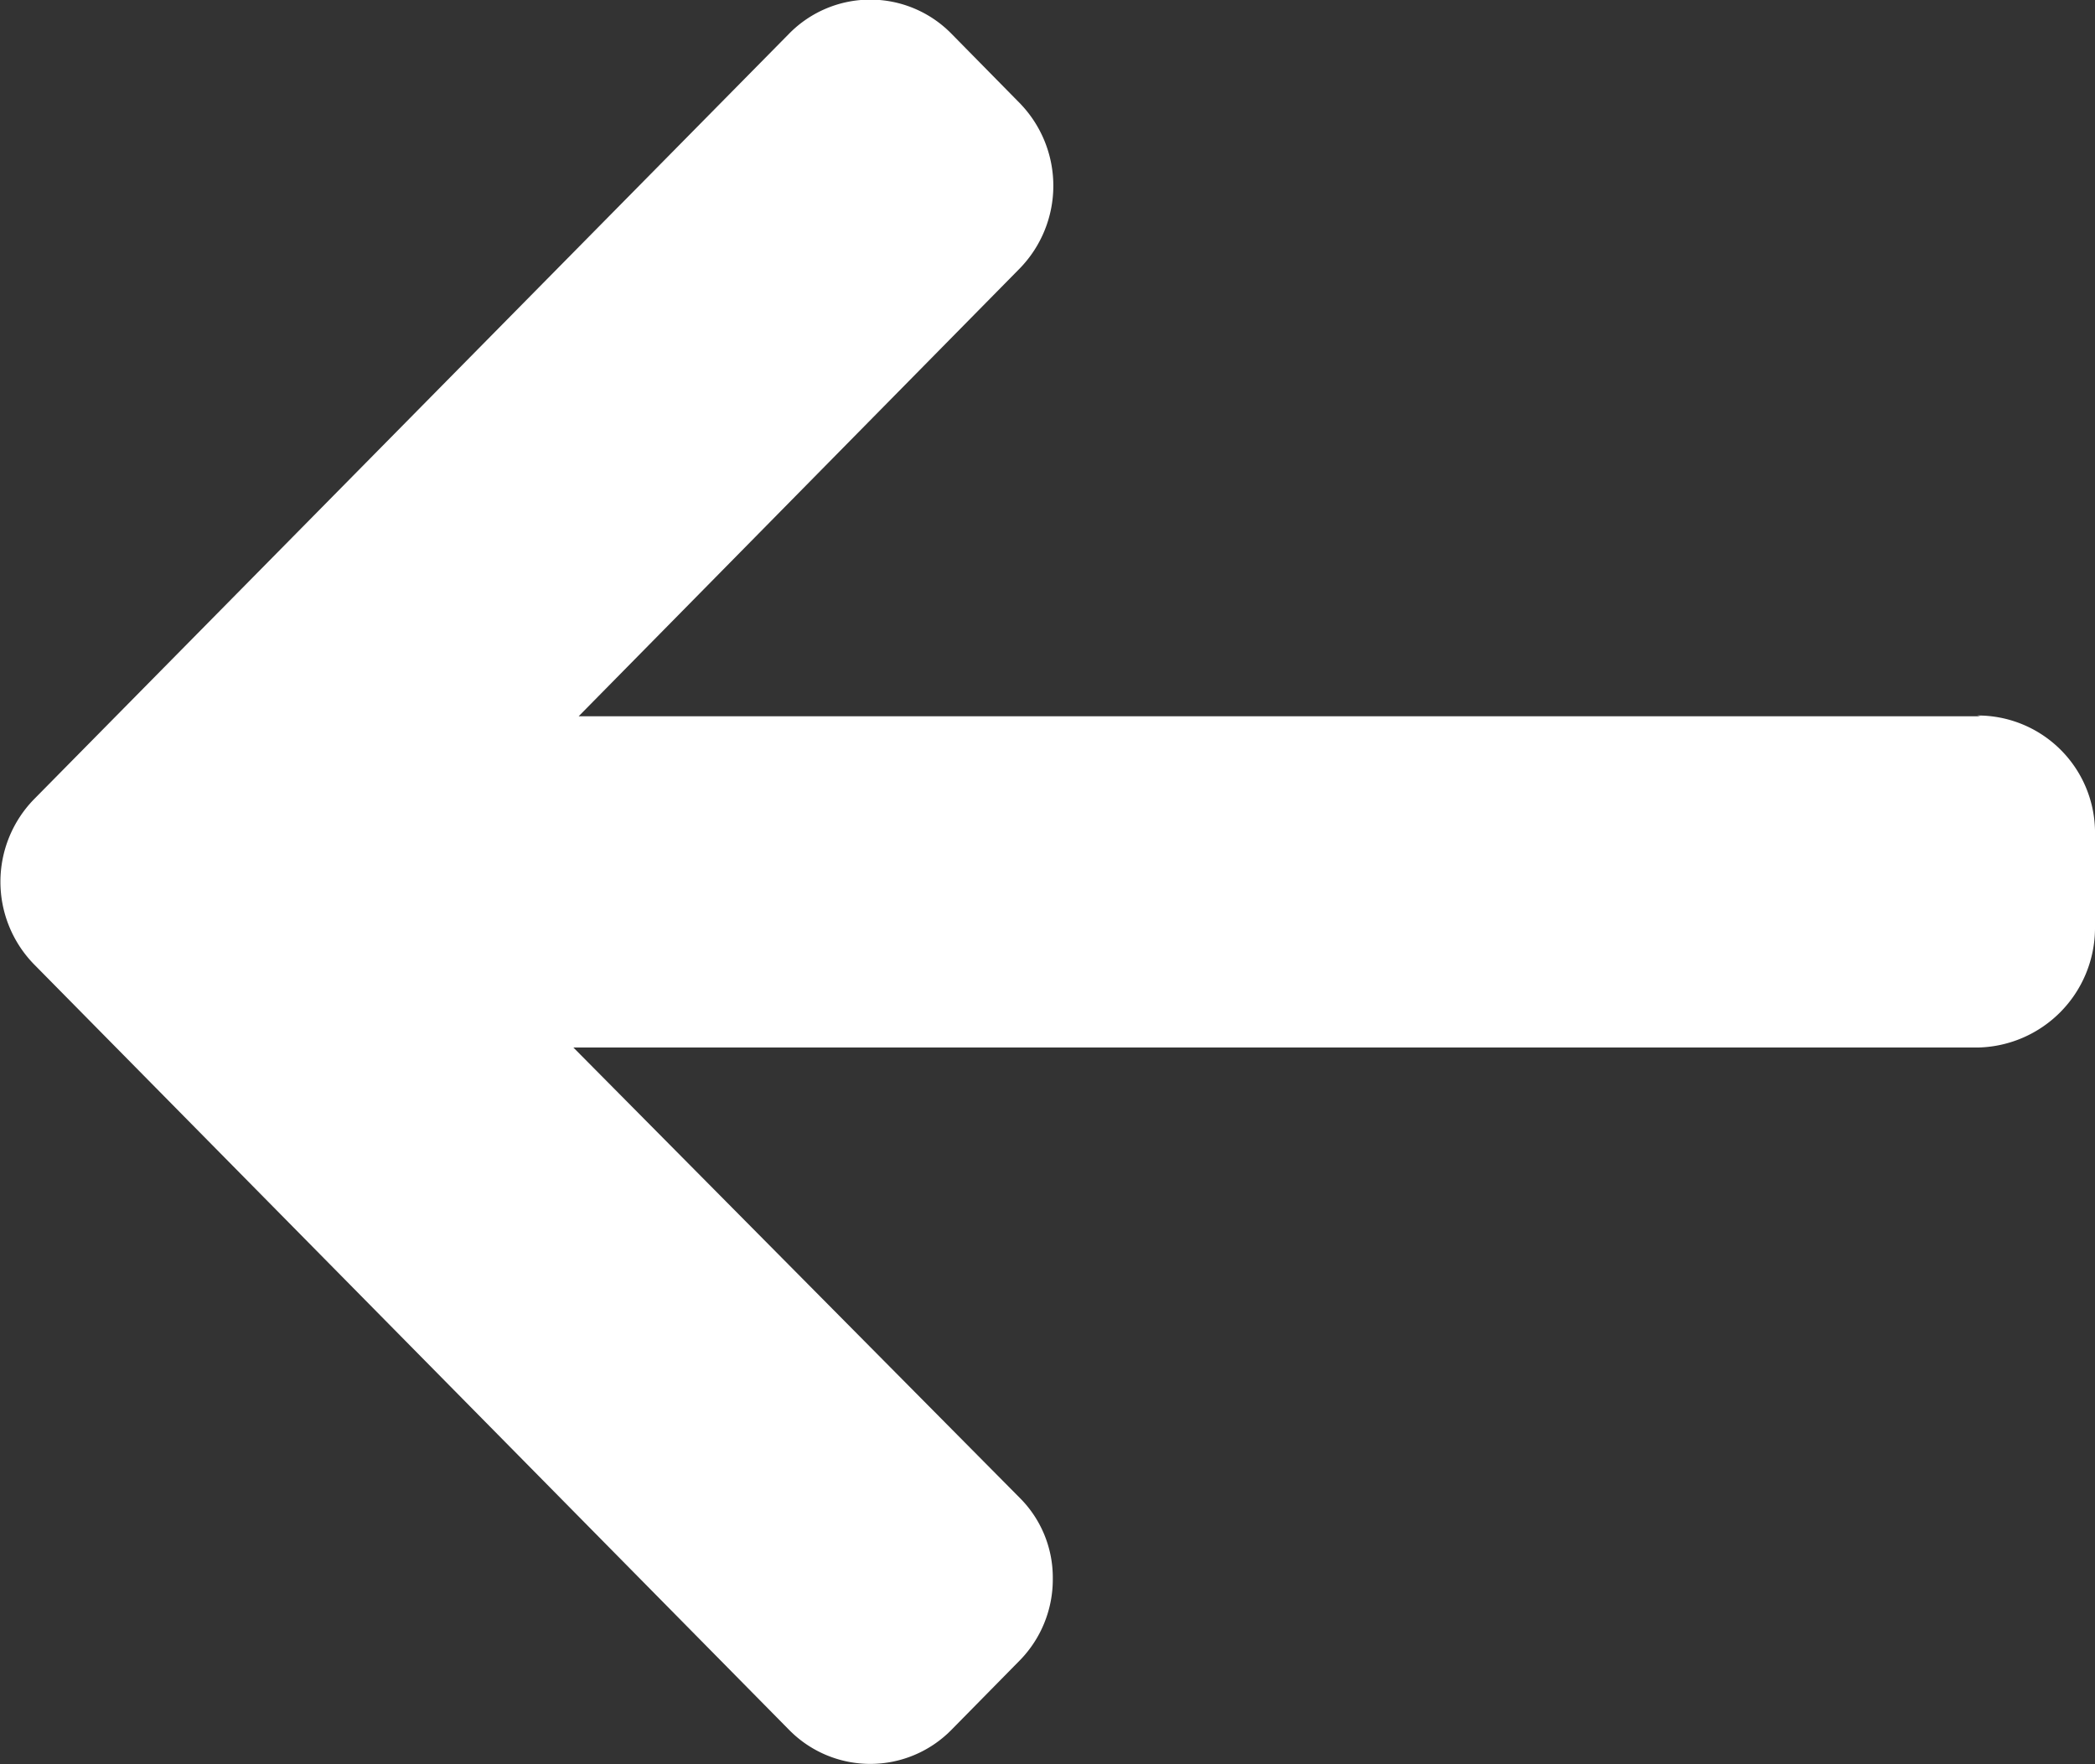<svg xmlns="http://www.w3.org/2000/svg" width="19" height="16" viewBox="0 0 19 16">
<rect x="0" y="0" width="19" height="16" fill="#333333" stroke="none"/>
<defs>
    <style>
      .cls-1 {
        fill: #fff;
        fill-rule: evenodd;
      }
    </style>
  </defs>
  <path class="cls-1" d="M417.932,797.489l0.03,0.007H405.248l4-4.061a1.075,1.075,0,0,0,0-1.5l-0.621-.631a1.031,1.031,0,0,0-1.469,0l-6.851,6.946a1.072,1.072,0,0,0,0,1.494l6.851,6.946a1.032,1.032,0,0,0,1.469,0l0.621-.631a1.049,1.049,0,0,0,.3-0.744,1.021,1.021,0,0,0-.3-0.731L405.2,800.5h12.744A1.085,1.085,0,0,0,419,799.423v-0.892A1.063,1.063,0,0,0,417.932,797.489Z" transform="translate(-400 -791)"/>
</svg>
